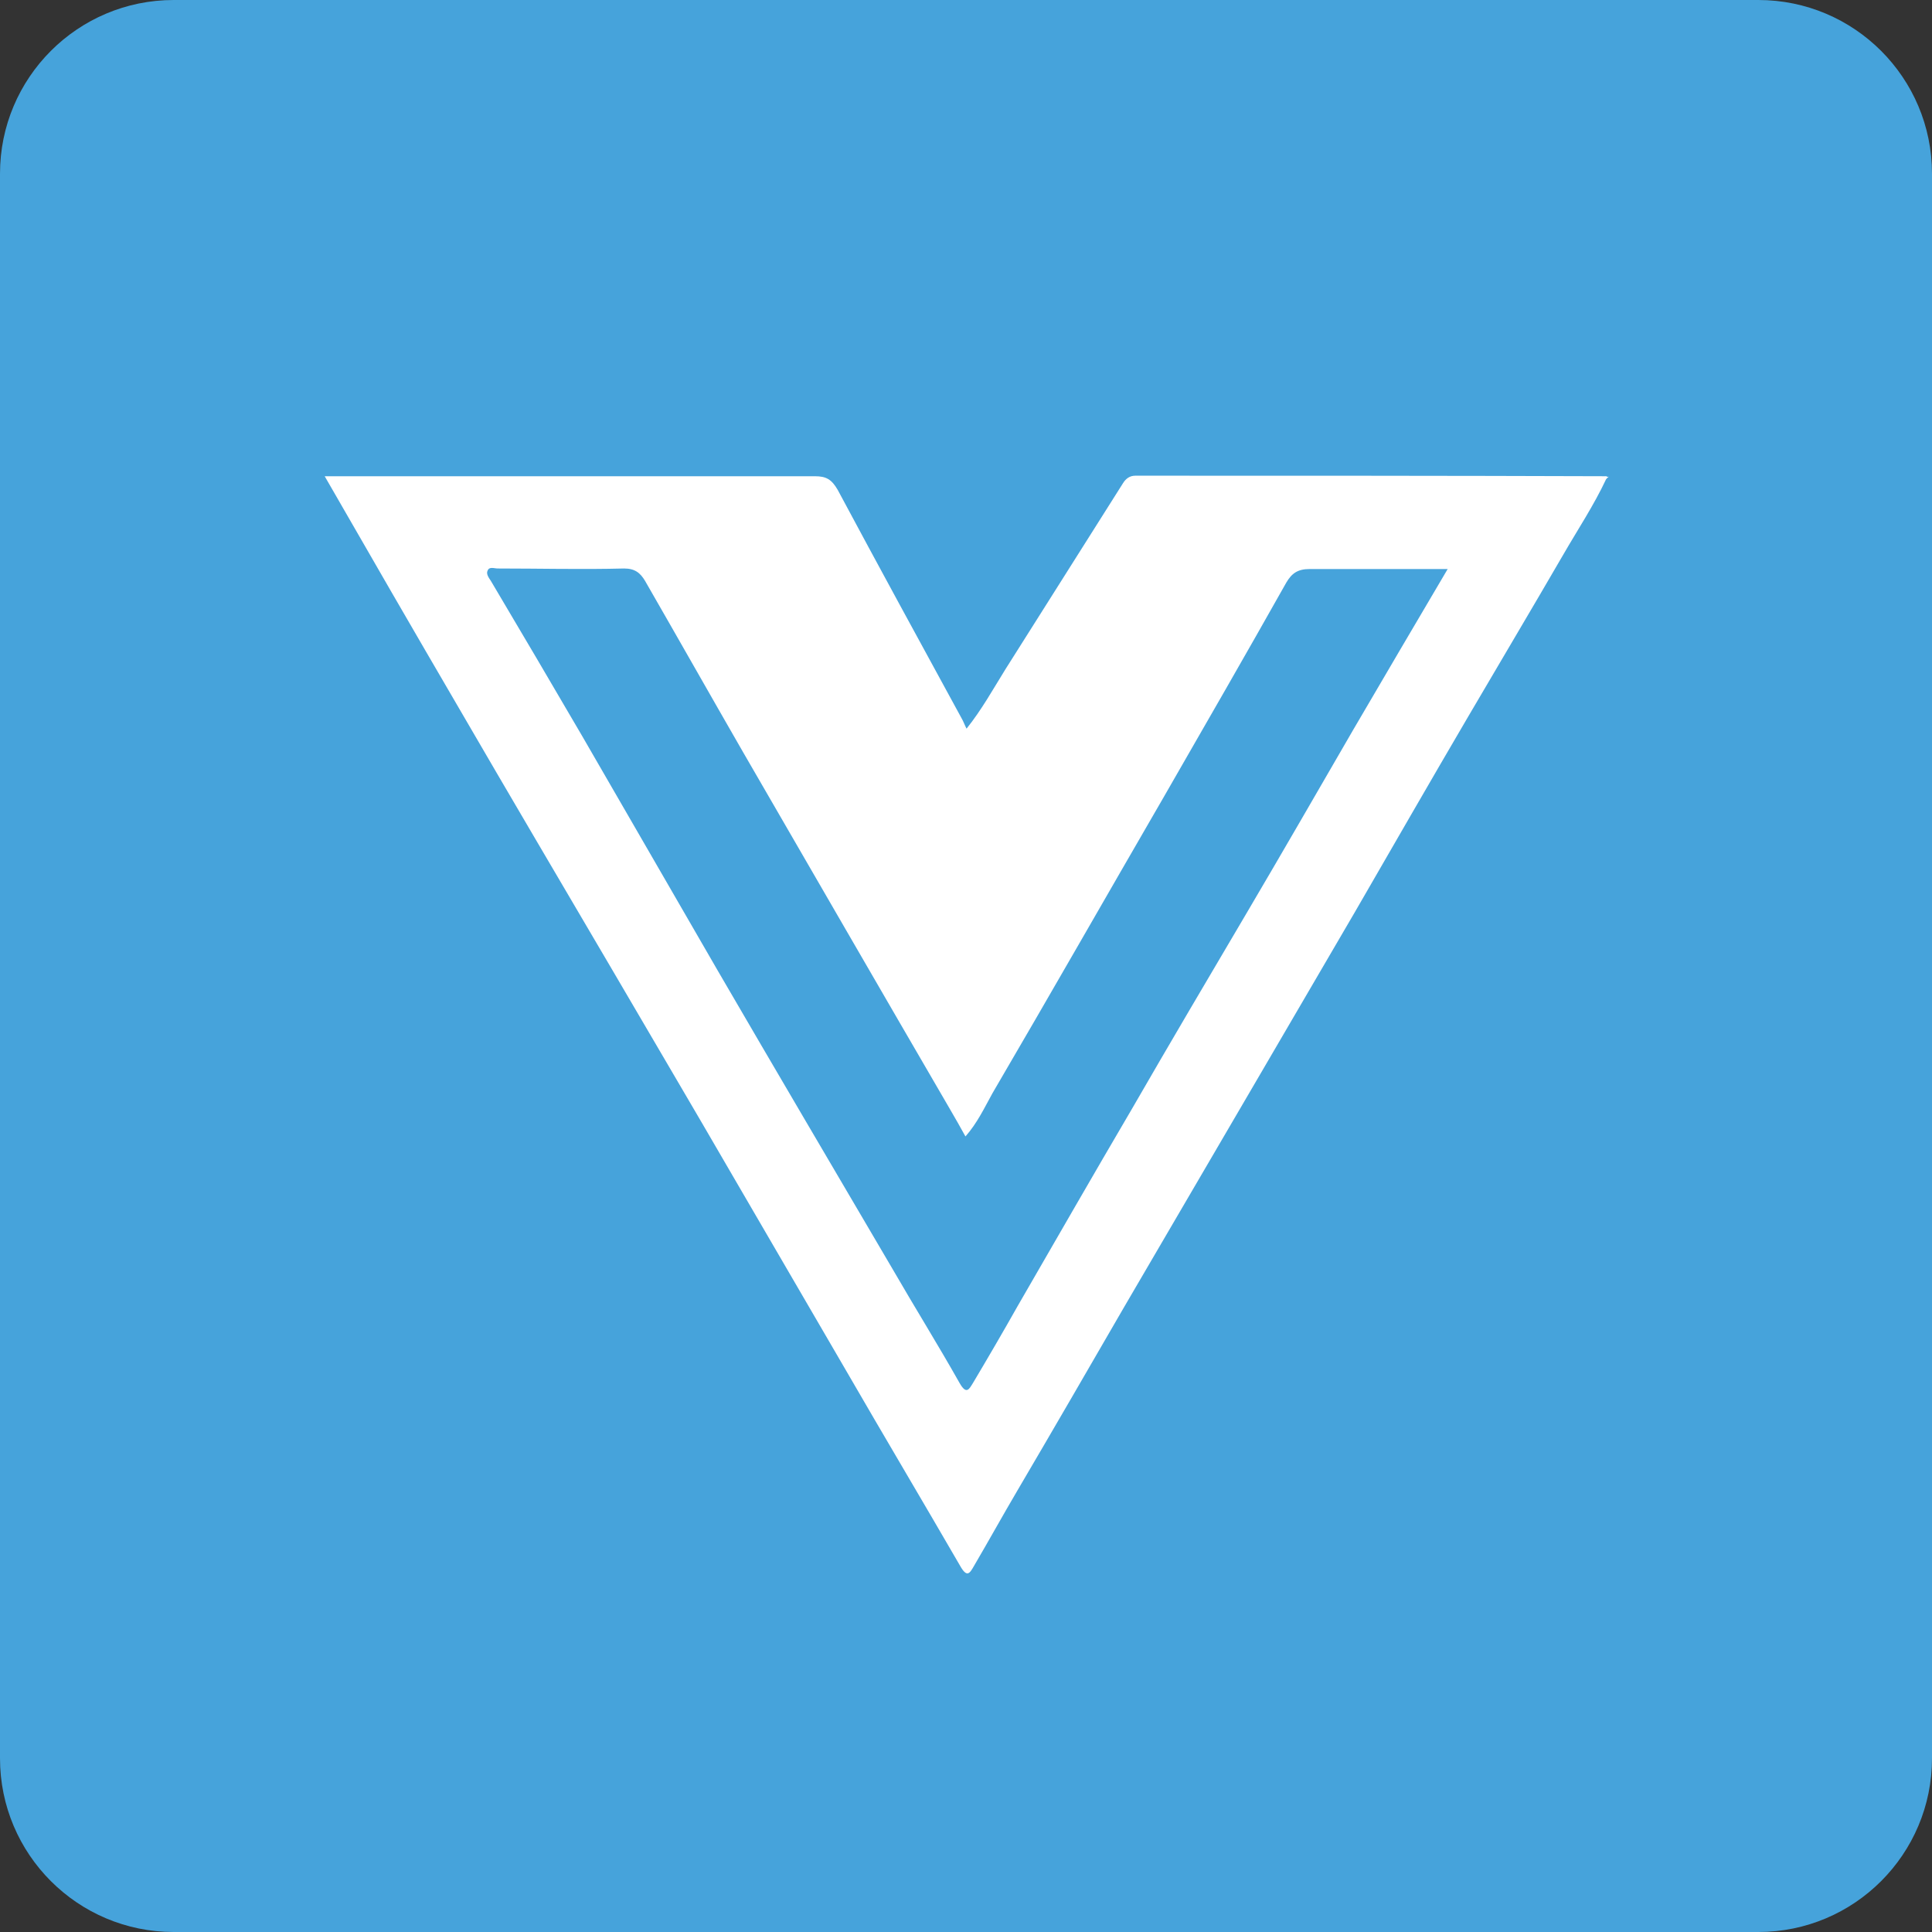 <svg width="32" height="32" viewBox="0 0 32 32" fill="none" xmlns="http://www.w3.org/2000/svg">
<rect x="0" y="0" width="32" height="32" fill="#333333" stroke="none"/>
<path d="M29.123 0H2.877C1.288 0 0 1.288 0 2.877V29.123C0 30.712 1.288 32 2.877 32H29.123C30.712 32 32 30.712 32 29.123V2.877C32 1.288 30.712 0 29.123 0Z" fill="#46A3DB"/>
<path d="M26.604 7.933C26.399 8.371 26.131 8.773 25.889 9.193C25.371 10.086 24.844 10.97 24.326 11.855C23.692 12.936 23.066 14.026 22.441 15.107C21.905 16.027 21.36 16.956 20.824 17.876C20.091 19.127 19.359 20.386 18.626 21.637C18.037 22.655 17.447 23.674 16.849 24.692C16.607 25.103 16.375 25.523 16.134 25.934C16.062 26.059 16.018 26.14 15.902 25.934C15.276 24.853 14.633 23.772 14.008 22.691C13.373 21.601 12.739 20.512 12.105 19.422C11.453 18.296 10.792 17.179 10.14 16.062C9.291 14.615 8.442 13.177 7.602 11.73C6.861 10.461 6.128 9.193 5.378 7.888C5.494 7.888 5.575 7.888 5.664 7.888C8.272 7.888 10.881 7.888 13.499 7.888C13.686 7.888 13.775 7.942 13.874 8.112C14.553 9.38 15.241 10.64 15.928 11.899C15.955 11.944 15.973 11.998 16.009 12.069C16.259 11.757 16.447 11.417 16.652 11.087C17.304 10.059 17.948 9.032 18.6 8.004C18.644 7.933 18.707 7.879 18.805 7.879C21.405 7.879 24.013 7.879 26.613 7.888C26.613 7.897 26.613 7.915 26.613 7.924L26.604 7.933ZM23.987 9.425C23.192 9.425 22.441 9.425 21.691 9.425C21.494 9.425 21.396 9.496 21.306 9.648C20.637 10.836 19.957 12.016 19.279 13.195C18.332 14.83 17.394 16.474 16.438 18.108C16.304 18.349 16.188 18.6 15.991 18.823C15.902 18.662 15.821 18.519 15.732 18.367C14.588 16.402 13.454 14.437 12.31 12.462C11.765 11.515 11.229 10.568 10.684 9.621C10.604 9.487 10.515 9.416 10.336 9.416C9.639 9.434 8.942 9.416 8.246 9.416C8.183 9.416 8.103 9.38 8.076 9.452C8.049 9.505 8.094 9.568 8.13 9.621C8.639 10.479 9.139 11.328 9.639 12.185C10.39 13.481 11.14 14.785 11.89 16.08C12.846 17.724 13.82 19.377 14.785 21.021C15.151 21.655 15.535 22.271 15.893 22.906C16.009 23.111 16.054 23.004 16.116 22.906C16.366 22.486 16.616 22.057 16.858 21.628C17.483 20.547 18.108 19.457 18.743 18.376C19.377 17.277 20.02 16.188 20.663 15.098C21.253 14.097 21.834 13.088 22.414 12.087C22.924 11.212 23.442 10.336 23.978 9.425H23.987Z" fill="white"/>
<path d="M26.604 7.933C26.604 7.933 26.595 7.906 26.604 7.897C26.622 7.897 26.631 7.897 26.649 7.897C26.64 7.897 26.622 7.915 26.613 7.924L26.604 7.933Z" fill="white"/>
</svg>
